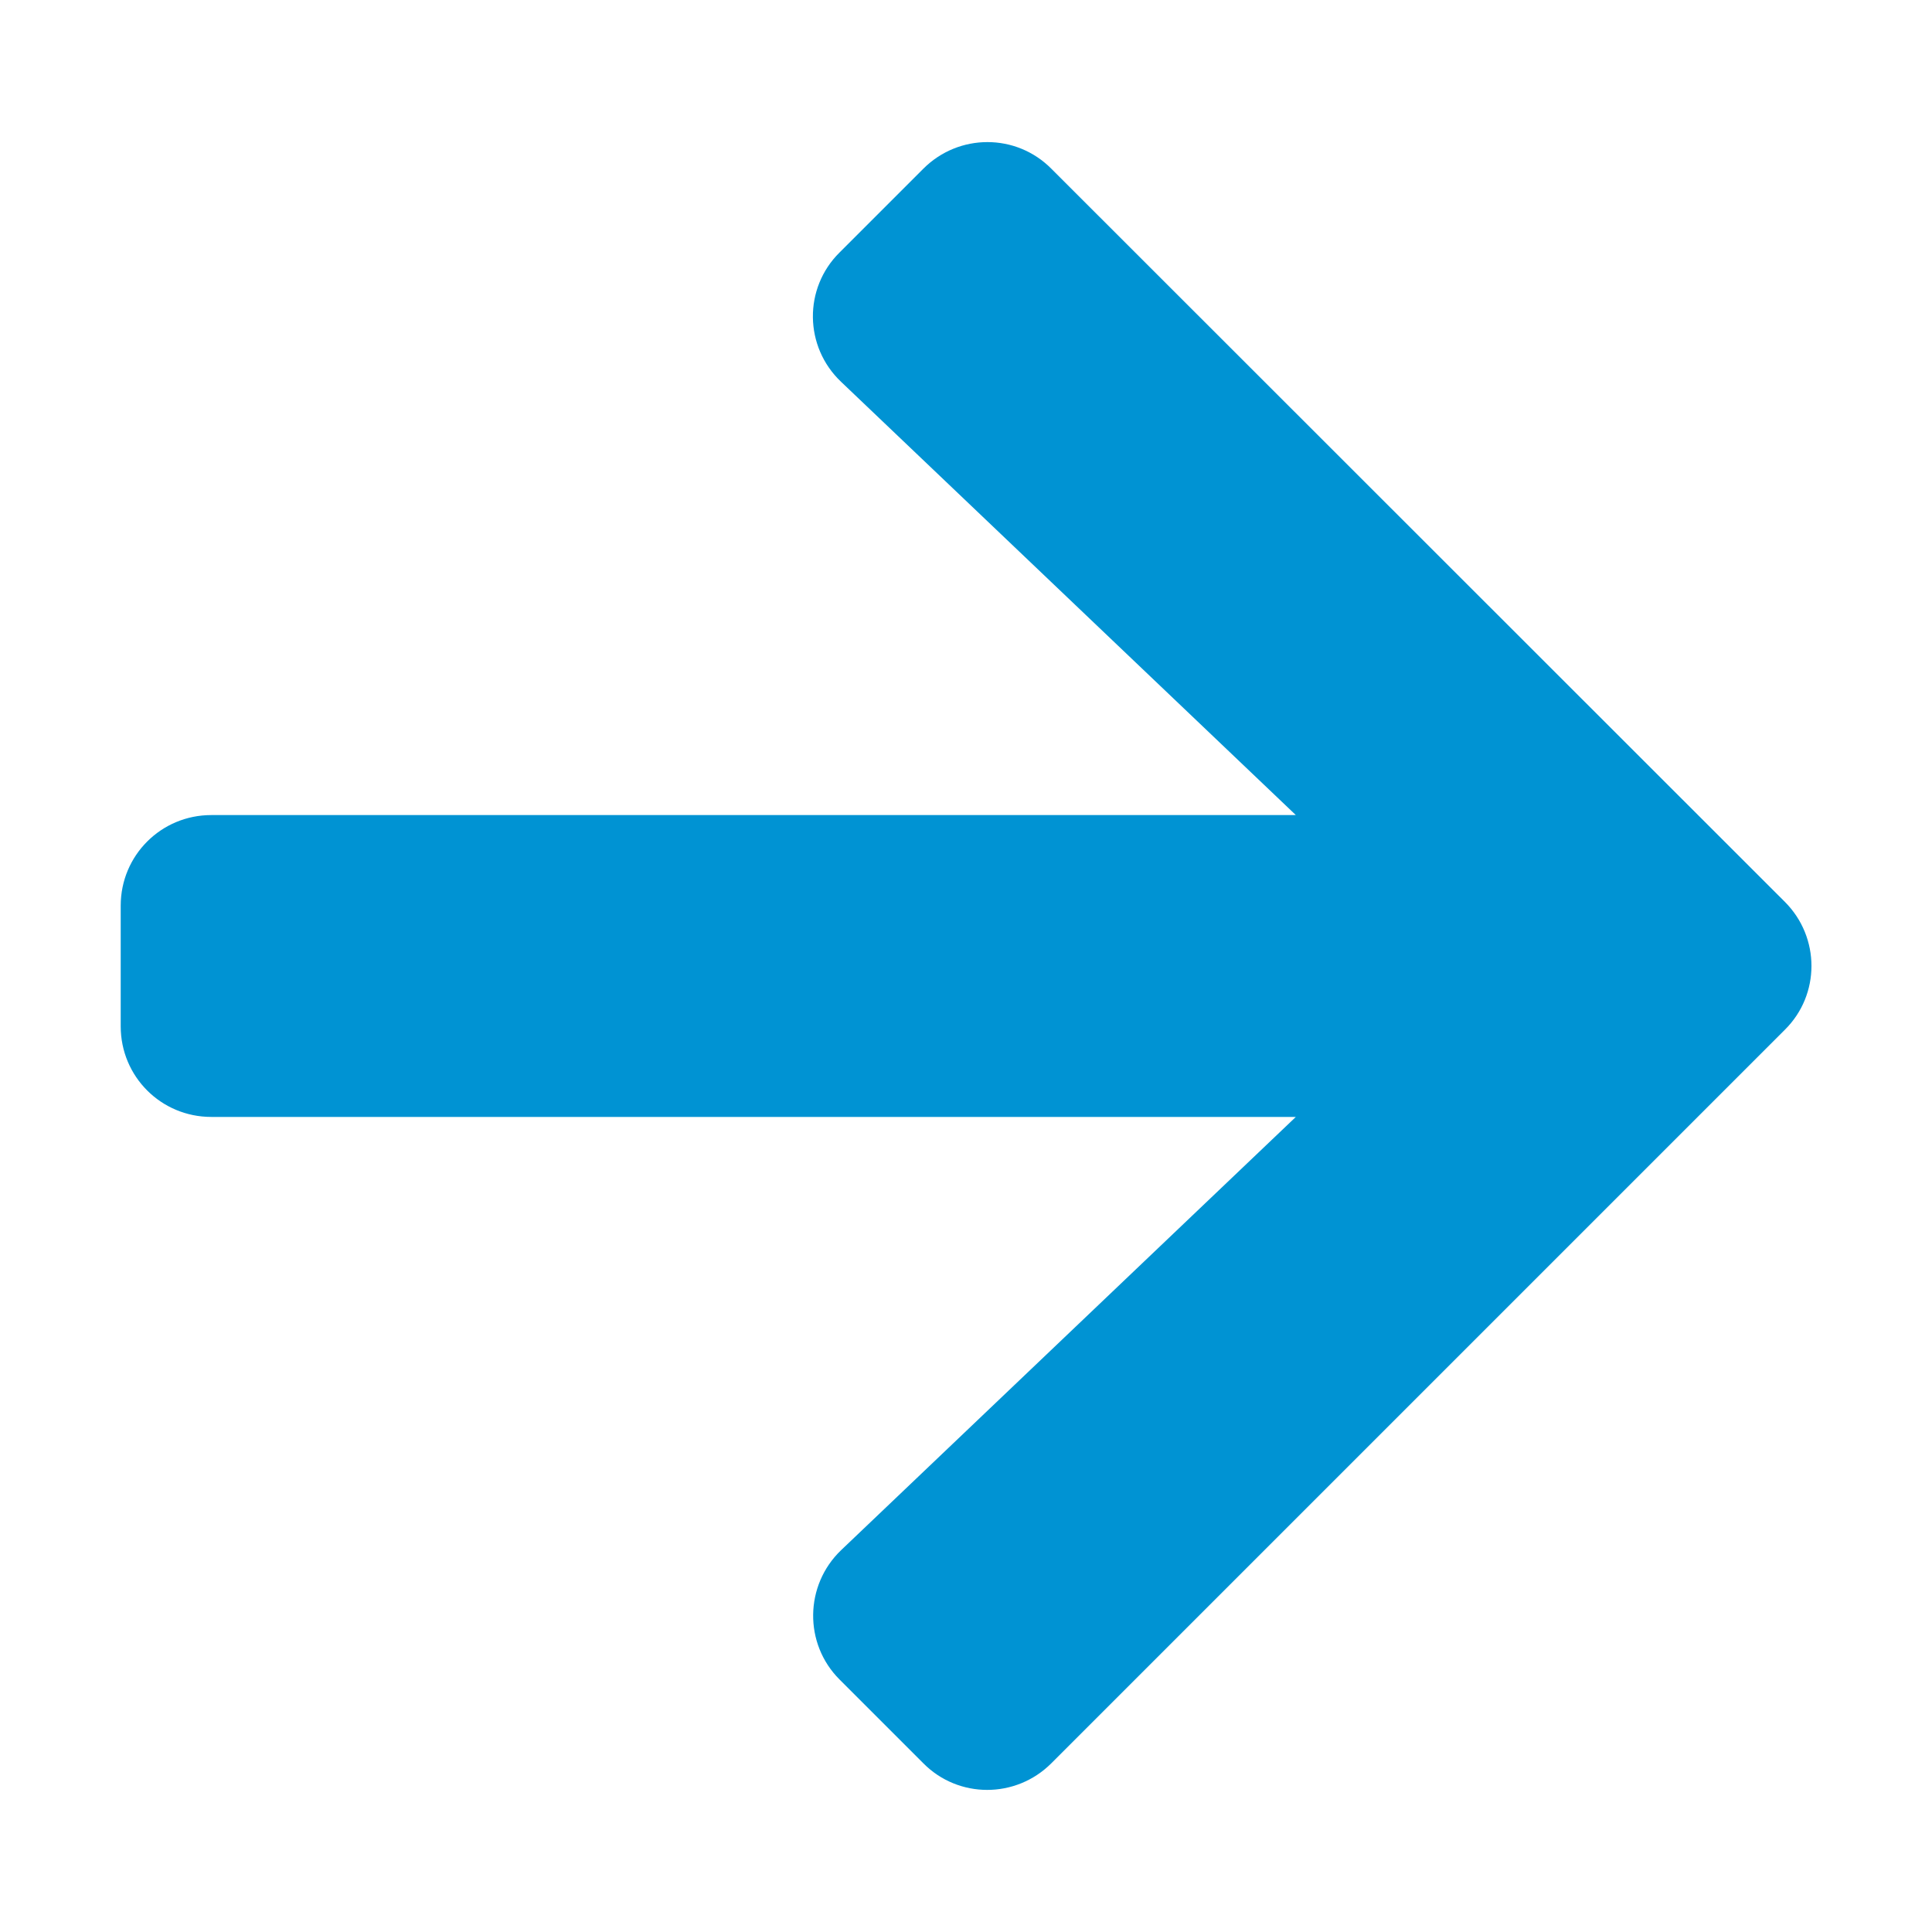 <svg width="25" height="25" viewBox="0 0 25 25" fill="none" xmlns="http://www.w3.org/2000/svg">
<path d="M10.864 3.267L11.948 2.183C12.407 1.724 13.149 1.724 13.604 2.183L23.096 11.67C23.555 12.129 23.555 12.871 23.096 13.325L13.604 22.817C13.145 23.276 12.402 23.276 11.948 22.817L10.864 21.733C10.4 21.27 10.41 20.513 10.884 20.059L16.768 14.453H2.734C2.085 14.453 1.562 13.931 1.562 13.281V11.719C1.562 11.069 2.085 10.547 2.734 10.547H16.768L10.884 4.941C10.405 4.487 10.396 3.73 10.864 3.267Z" fill="#0093D3"/>
</svg>

